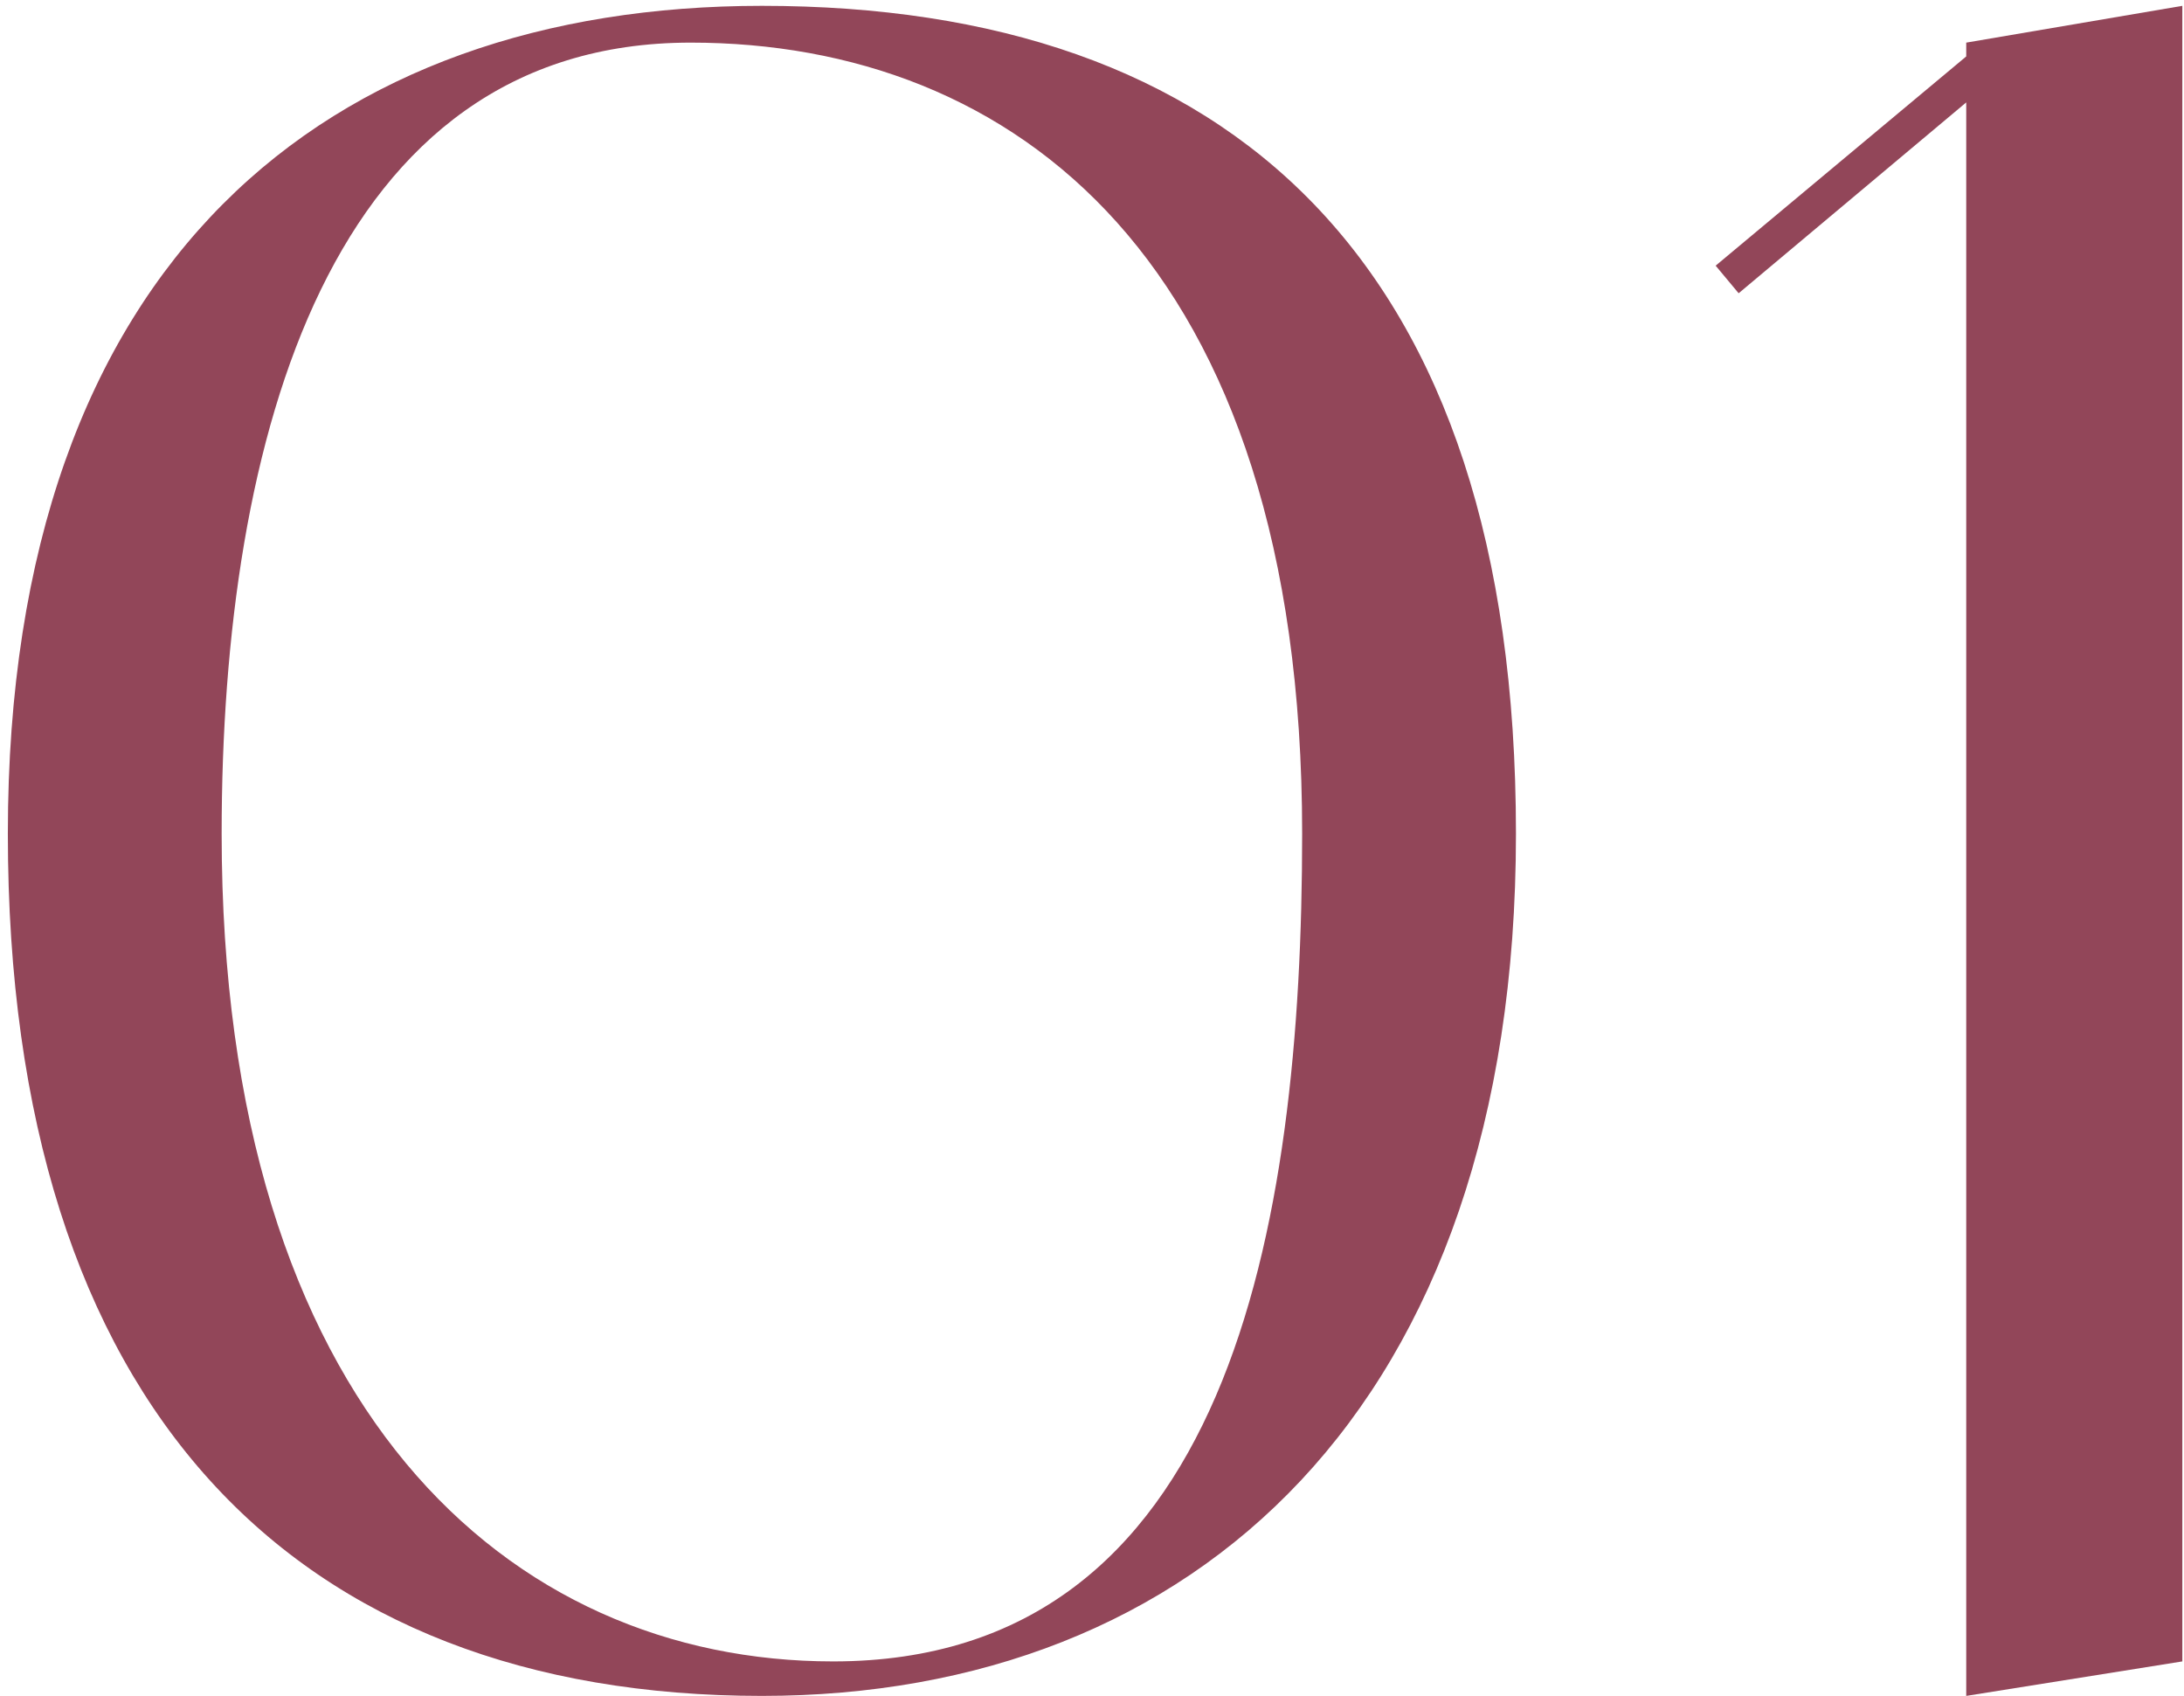 <?xml version="1.0" encoding="UTF-8"?> <svg xmlns="http://www.w3.org/2000/svg" width="76" height="59" viewBox="0 0 76 59" fill="none"><path d="M26.513 0.203C42.753 0.203 52.753 9.003 52.753 29.003C52.753 49.003 41.553 59.003 26.513 59.003C10.273 59.003 0.273 49.003 0.273 29.003C0.273 9.003 11.473 0.203 26.513 0.203ZM28.993 57.803C42.753 57.803 45.313 42.763 45.313 29.003C45.313 9.003 35.233 1.483 24.033 1.483C11.473 1.483 7.713 15.243 7.713 29.003C7.713 49.003 17.713 57.803 28.993 57.803Z" fill="#924659"></path><path d="M68.422 1.483L75.942 0.203V57.803L68.422 59.003V3.563L60.502 10.203L59.702 9.243L68.422 1.963V1.483Z" fill="#924659"></path></svg> 